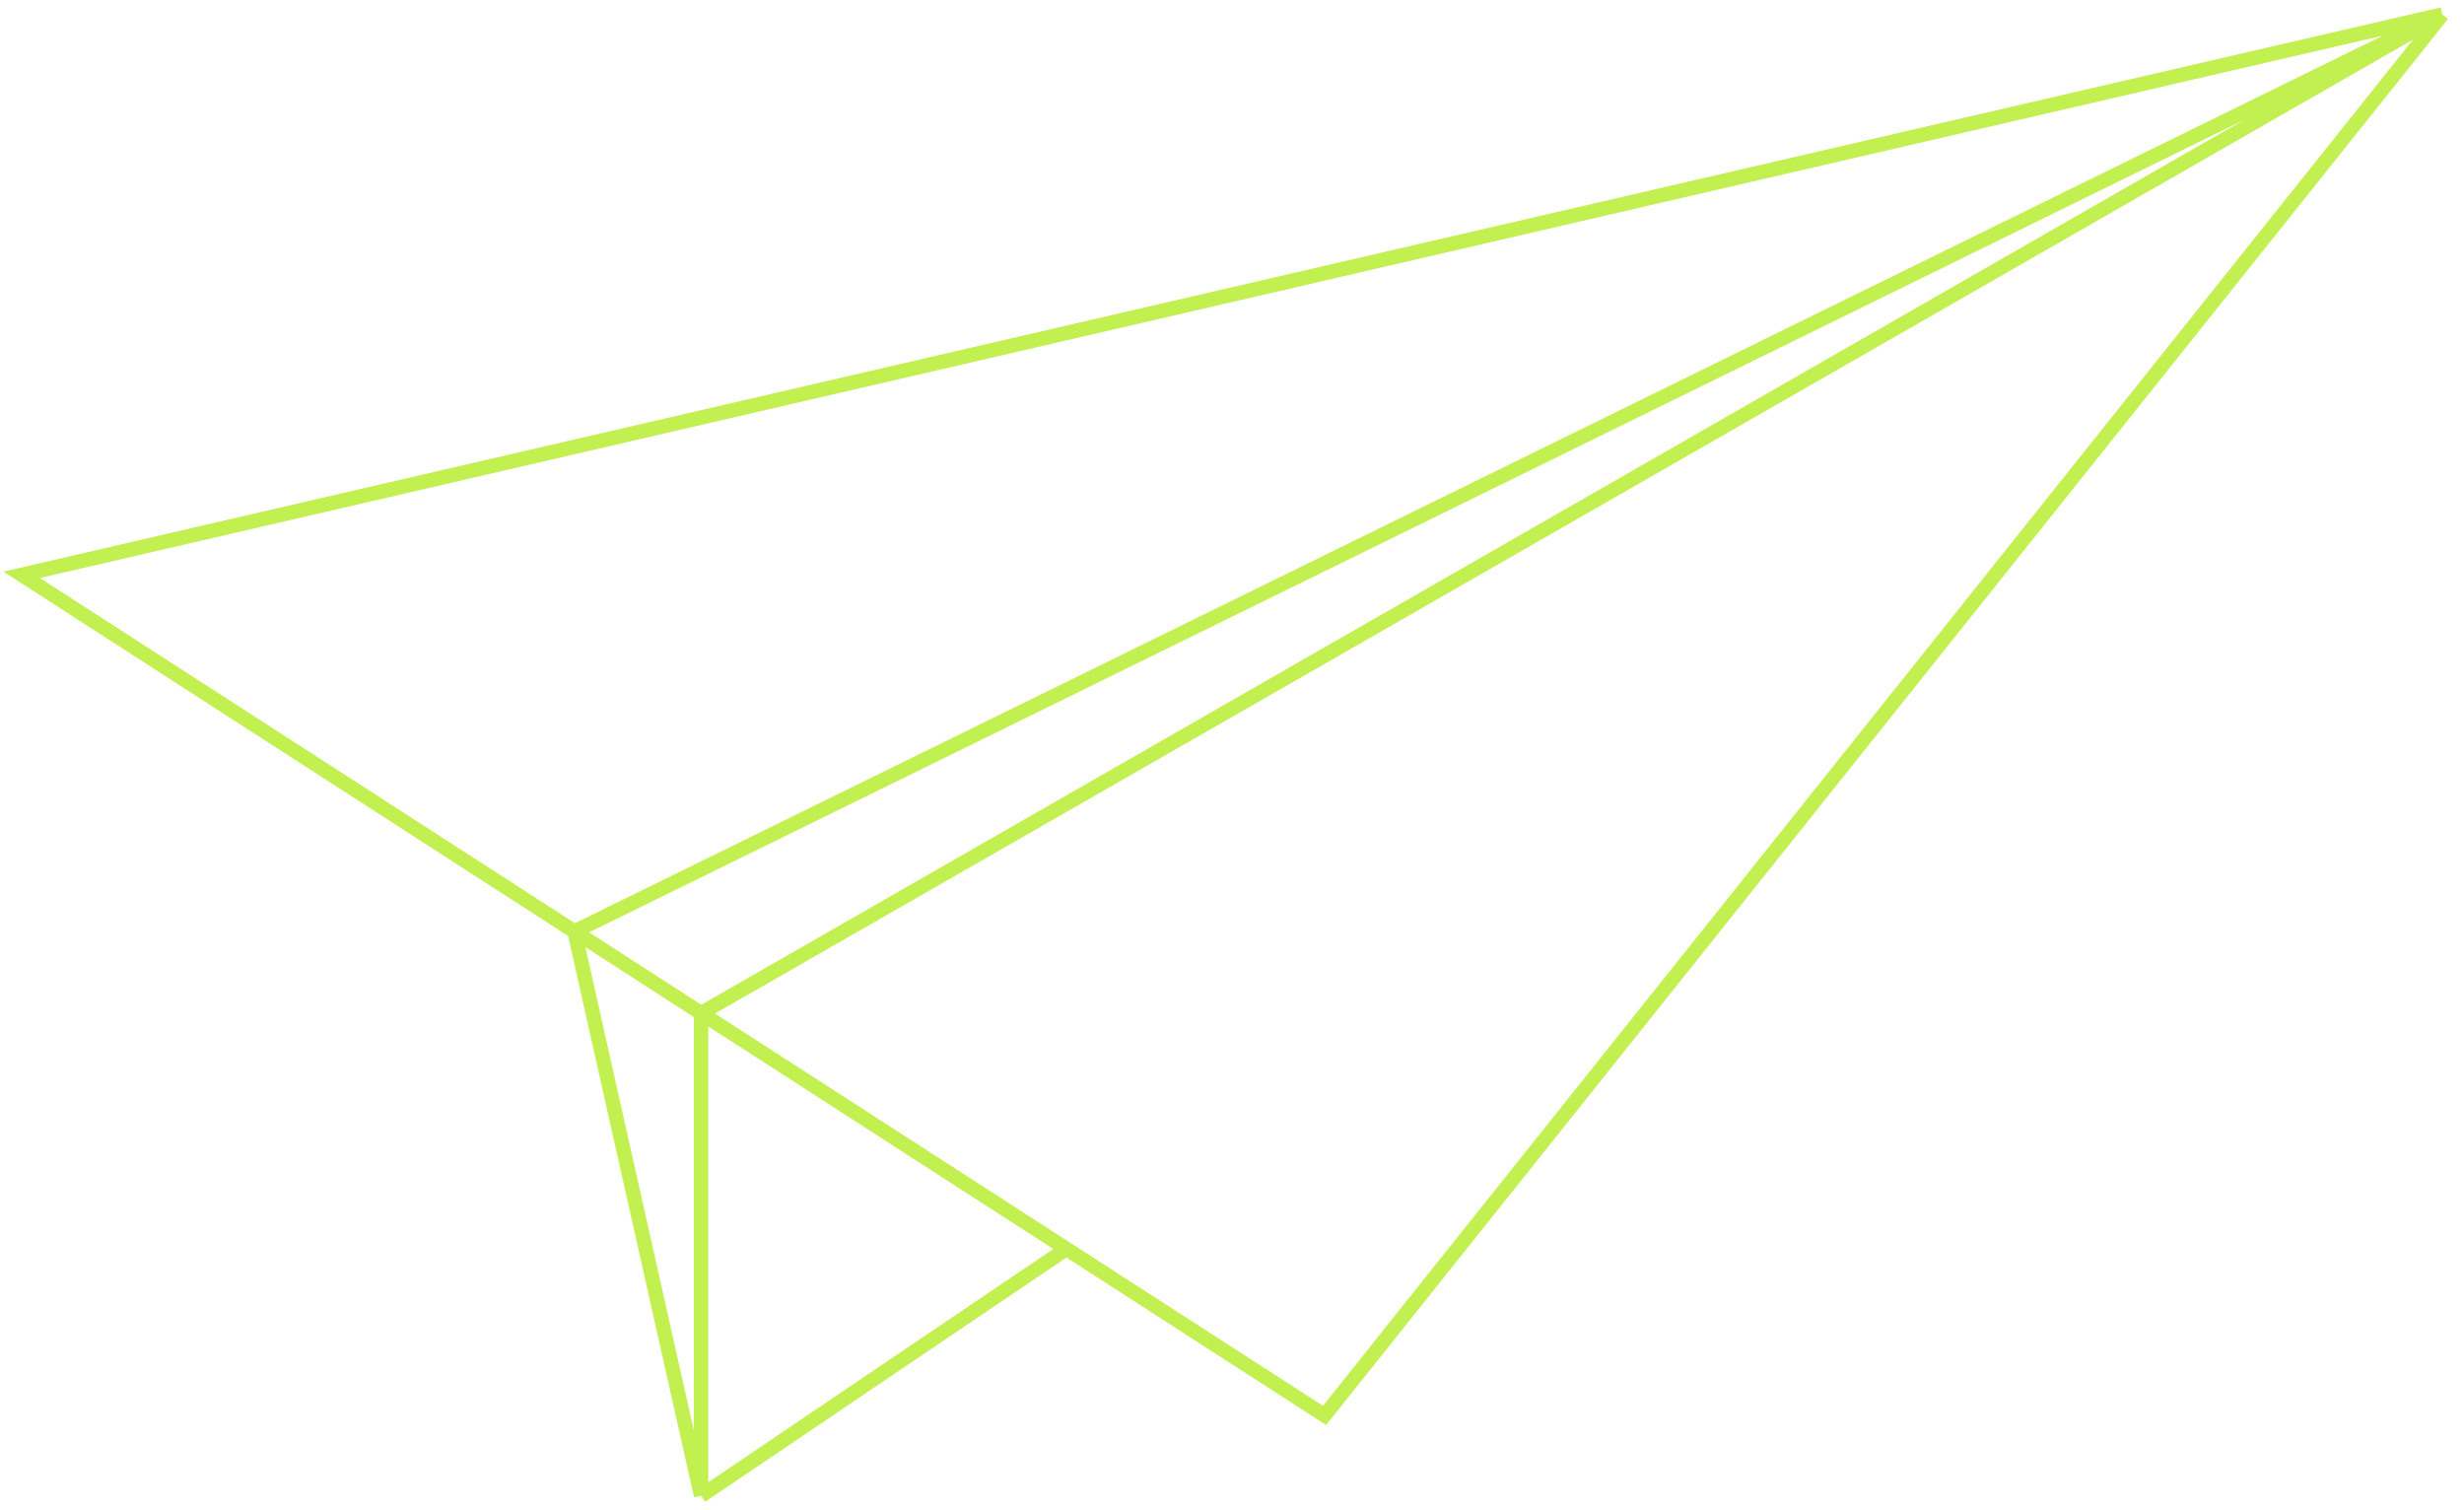 <svg width="341" height="209" viewBox="0 0 341 209" fill="none" xmlns="http://www.w3.org/2000/svg"><path d="M338 2L183.307 195.873L147.582 172.826M338 2L3 79.549L79.504 128.906M338 2L97.029 140.212M338 2L79.504 128.906M147.582 172.826L97.029 207M147.582 172.826L97.029 140.212M97.029 207V140.212M97.029 207L79.504 128.906M97.029 140.212L79.504 128.906" stroke="#C2F051" stroke-width="2"/></svg>